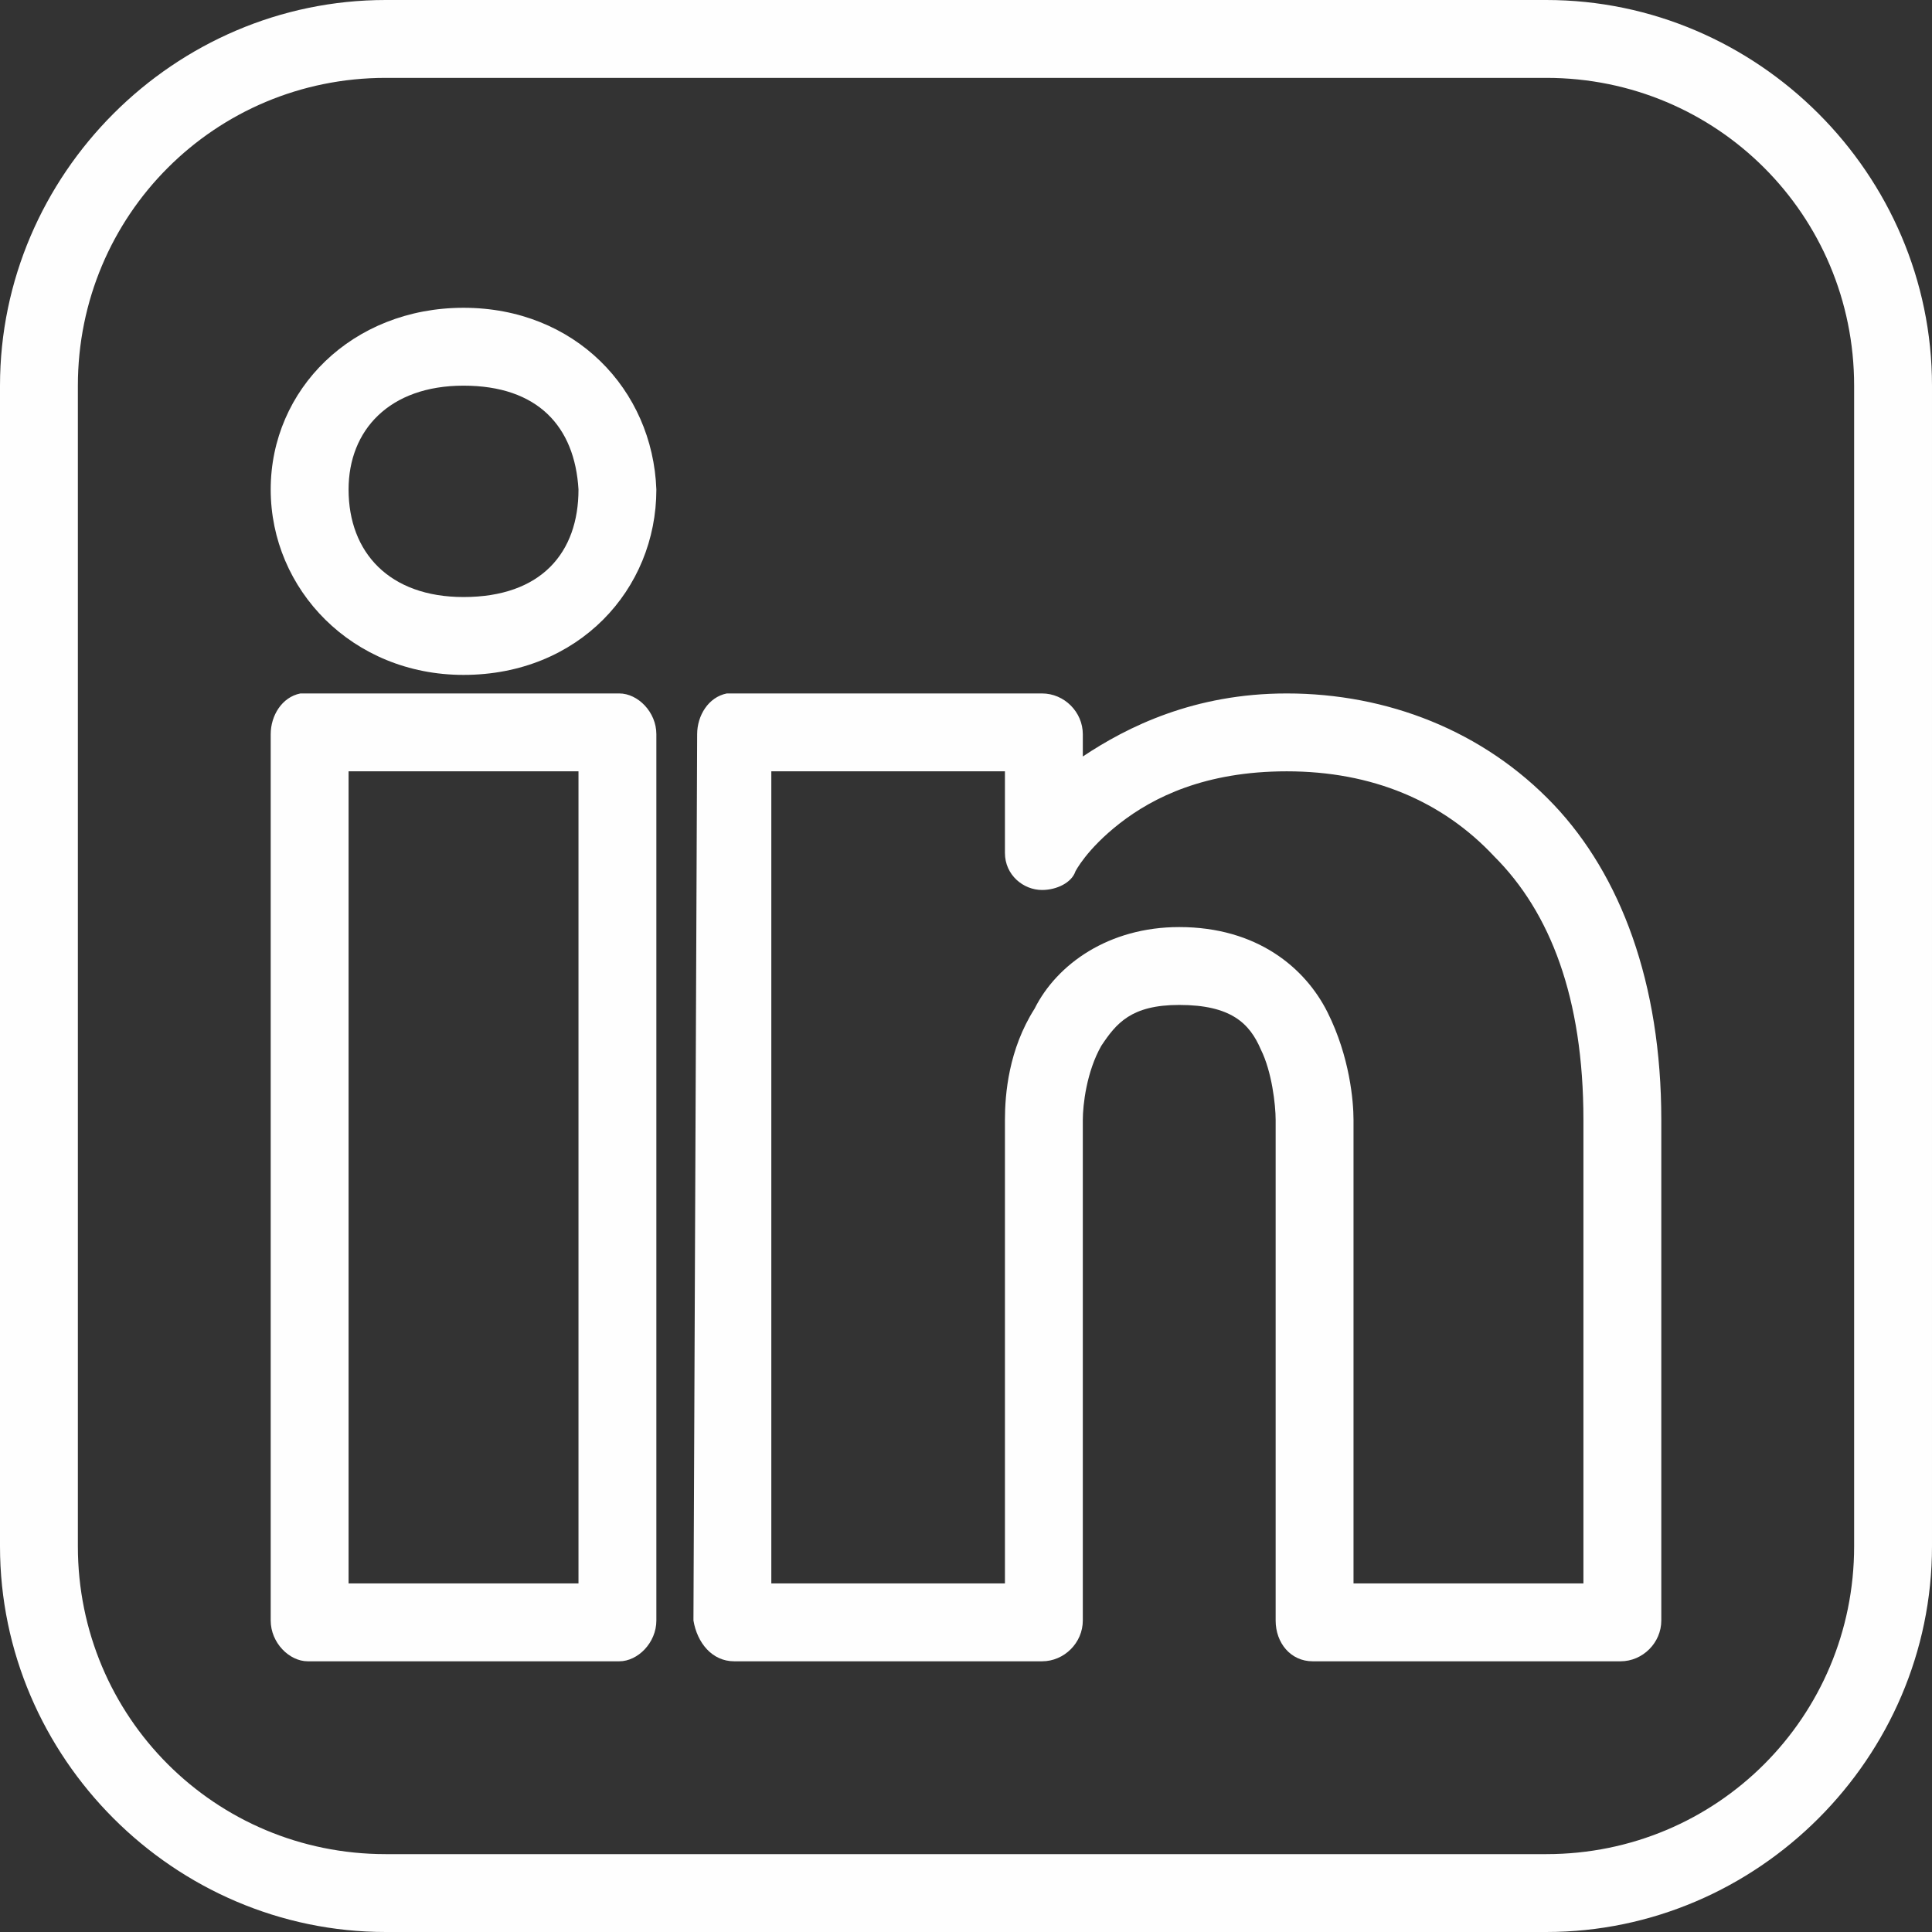 <?xml version="1.0" encoding="UTF-8"?>
<!DOCTYPE svg PUBLIC "-//W3C//DTD SVG 1.1//EN" "http://www.w3.org/Graphics/SVG/1.1/DTD/svg11.dtd">
<!-- Creator: CorelDRAW X7 -->
<svg xmlns="http://www.w3.org/2000/svg" xml:space="preserve" width="0.521in" height="0.521in" version="1.1" style="shape-rendering:geometricPrecision; text-rendering:geometricPrecision; image-rendering:optimizeQuality; fill-rule:evenodd; clip-rule:evenodd"
viewBox="0 0 521 521"
 xmlns:xlink="http://www.w3.org/1999/xlink">
 <rect x="0" y="0" width="521" height="521" fill="#333333" stroke="none"/>
 <defs>
  <style type="text/css">
   <![CDATA[
    .fil0 {fill:#FEFEFE}
   ]]>
  </style>
 </defs>
 <g id="Layer_x0020_1">
  <path class="fil0" d="M104 0c-57,0 -104,47 -104,104l0 313c0,57 47,104 104,104l313 0c57,0 104,-47 104,-104l0 -313c0,-57 -47,-104 -104,-104l-313 0zm0 21l313 0c46,0 83,37 83,83l0 313c0,46 -37,83 -83,83l-313 0c-46,0 -83,-37 -83,-83l0 -313c0,-46 37,-83 83,-83zm21 62c-30,0 -52,22 -52,49 0,27 22,50 52,50 31,0 52,-23 52,-50 0,0 0,0 0,0 0,0 0,0 0,0 -1,-27 -22,-49 -52,-49zm0 21c20,0 30,11 31,28 0,17 -10,29 -31,29 -20,0 -31,-12 -31,-29 0,-16 11,-28 31,-28zm-44 83c-5,1 -8,6 -8,11 0,0 0,0 0,0l0 239c0,6 5,11 10,11l84 0c5,0 10,-5 10,-11l0 -73 0 -166c0,-6 -5,-11 -10,-11l-84 0c0,0 0,0 0,0 0,0 0,0 -1,0 0,0 0,0 0,0 0,0 0,0 -1,0l0 0zm115 0c-5,1 -8,6 -8,11 0,0 0,0 0,0l-1 239c1,6 5,11 11,11l83 0c6,0 11,-5 11,-11l0 -135c0,-4 1,-13 5,-20 4,-6 8,-11 21,-11 14,0 19,5 22,12 3,6 4,15 4,19l0 135c0,6 4,11 10,11l83 0c6,0 11,-5 11,-11l0 -135c0,-37 -11,-66 -29,-85 -19,-20 -45,-30 -72,-30 -25,0 -43,9 -55,17l0 -6c0,-6 -5,-11 -11,-11l-83 0c0,0 0,0 -1,0 0,0 0,0 0,0 0,0 0,0 -1,0 0,0 0,0 0,0l0 0zm-102 21l62 0 0 156 0 63 -62 0 0 -219zm114 0l63 0 0 22c0,6 5,10 10,10 4,0 8,-2 9,-5 0,0 3,-6 12,-13 9,-7 23,-14 45,-14 23,0 42,8 56,23 15,15 24,38 24,71l0 125 -62 0 0 -125c0,-5 -1,-17 -7,-29 -6,-12 -19,-23 -40,-23 -19,0 -33,10 -39,22 -7,11 -8,23 -8,30l0 125 -63 0 0 -219z" enable-background="accumulate"/>
 </g>
</svg>
